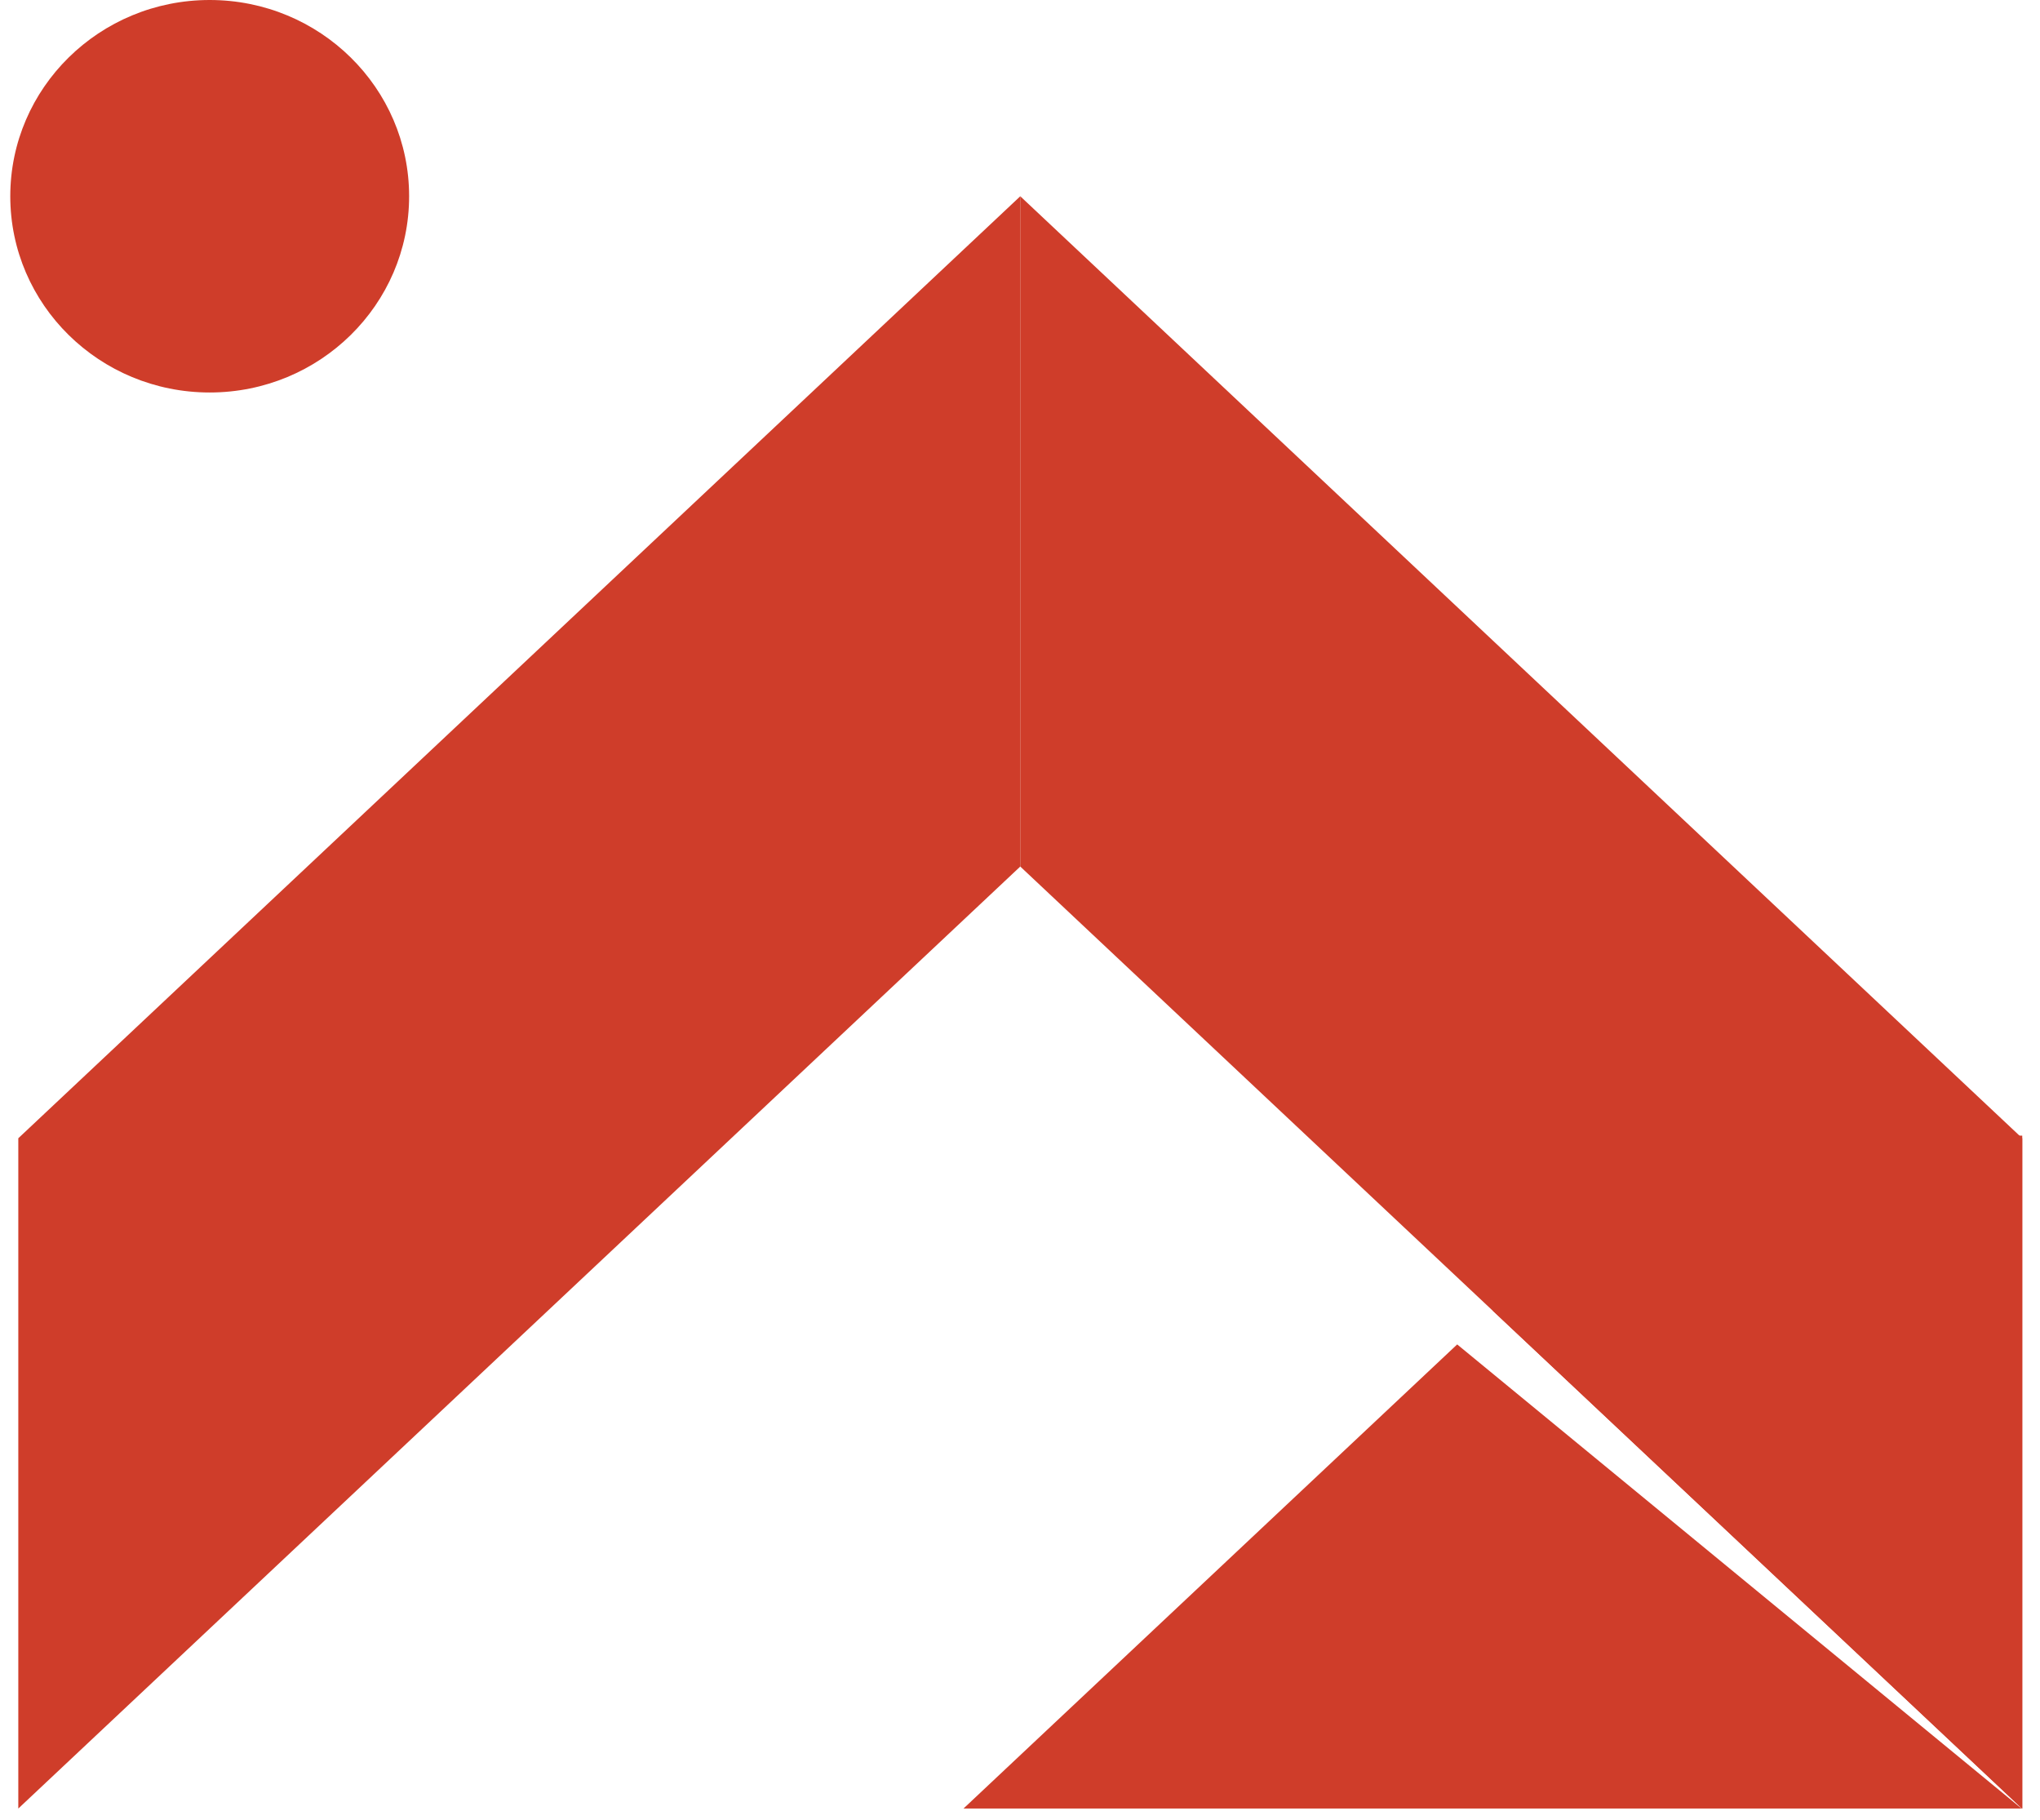 <?xml version="1.0" encoding="UTF-8"?> <svg xmlns="http://www.w3.org/2000/svg" width="102" height="91" viewBox="0 0 102 91" fill="none"><path fill-rule="evenodd" clip-rule="evenodd" d="M101.076 90.409H48.177L72.859 67.209L101.076 90.409ZM101.094 90.409H101.112V56.773H83.961L74.646 65.529L101.094 90.409Z" fill="#CF3D2A"></path><path d="M51.013 43.319L101.113 90.411V56.903L51.013 9.811V43.319Z" fill="#CF3D2A"></path><path d="M51.014 43.319L0.915 90.411V56.903L51.014 9.811V43.319Z" fill="#CF3D2A"></path><path d="M10.485 19.621C15.992 19.621 20.456 15.229 20.456 9.811C20.456 4.392 15.992 0 10.485 0C4.978 0 0.514 4.392 0.514 9.811C0.514 15.229 4.978 19.621 10.485 19.621Z" fill="#CF3D2A"></path></svg> 